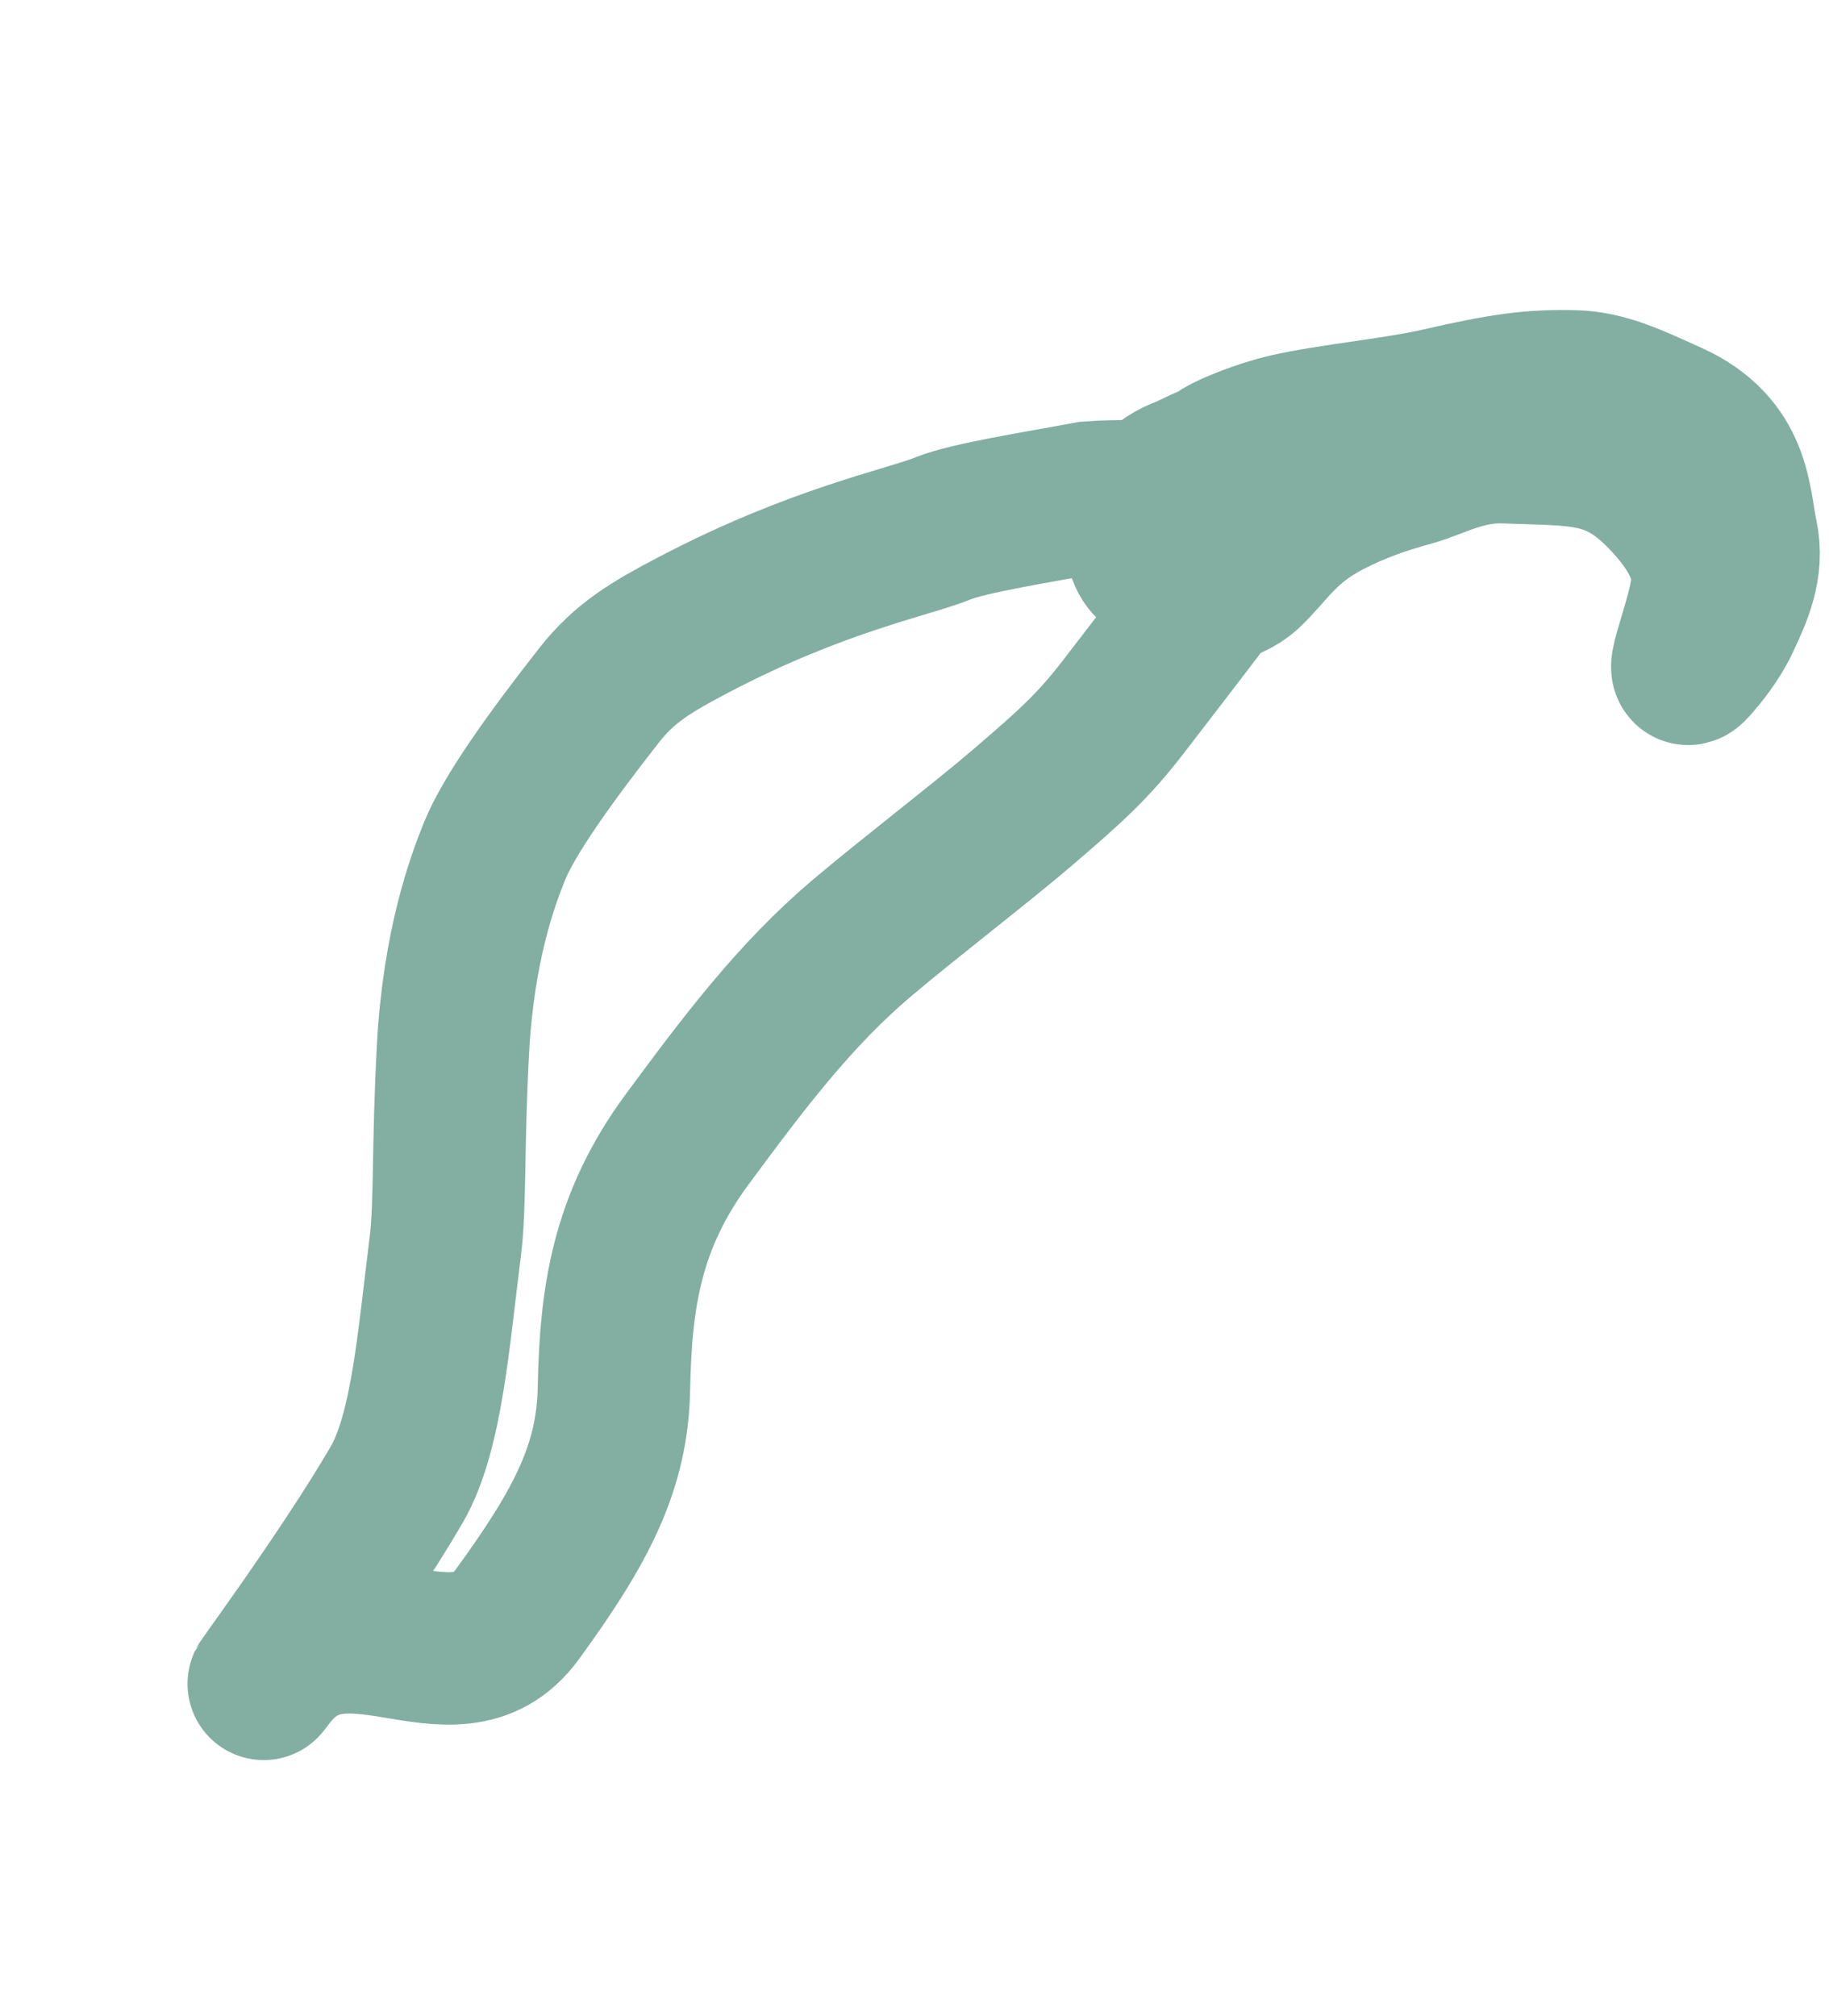 <svg width="108" height="119" viewBox="0 0 108 119" fill="none" xmlns="http://www.w3.org/2000/svg">
<path d="M72.183 26.782C72.646 26.497 74.441 25.734 76.041 25.37C78.609 24.785 82.404 24.444 85.085 23.83C88.702 23.002 90.421 22.748 92.964 22.812C94.817 22.86 96.406 23.64 98.606 24.63C102.527 26.395 102.398 29.502 102.847 31.619C103.244 33.498 102.508 35.065 101.799 36.59C101.287 37.691 100.434 38.745 99.914 39.315C98.877 40.45 101.035 35.637 100.828 33.858C100.645 32.288 99.726 30.809 98.275 29.296C95.394 26.293 93.252 26.578 88.901 26.403C86.492 26.307 84.811 27.348 83.331 27.754C81.504 28.254 80.074 28.77 78.503 29.57C75.765 30.963 74.953 32.552 73.639 33.778C73.076 34.303 72.34 34.597 71.516 34.77C69.997 35.091 68.766 34.073 67.97 33.324C66.906 32.322 67.662 30.416 68.155 29.119C68.618 28.533 69.237 28.147 70.045 27.855C70.498 27.651 71.035 27.337 72.562 26.763" stroke="#82AFA2" stroke-width="9" stroke-linecap="round"/>
<path d="M71.76 34.647C71.727 34.691 69.683 37.382 66.346 41.71C64.582 43.998 63.36 45.12 60.335 47.709C57.949 49.751 53.65 53.048 50.908 55.367C46.94 58.723 43.91 62.75 40.591 67.241C36.999 72.103 36.358 76.587 36.252 81.977C36.161 86.599 34.361 90.072 30.54 95.313C26.758 100.501 20.232 93.275 15.864 99.028C14.124 101.32 20.237 93.149 23.439 87.62C25.215 84.552 25.61 78.942 26.289 73.623C26.61 71.11 26.432 67.696 26.752 61.865C27.086 55.771 28.511 51.97 29.182 50.298C30.059 48.112 32.513 44.702 35.369 41.055C36.889 39.114 38.476 38.189 40.938 36.895C48.251 33.054 53.643 32.026 55.68 31.195C57.205 30.574 61.25 29.949 64.319 29.372C65.252 29.301 66.073 29.301 66.792 29.291C67.149 29.265 67.49 29.199 67.891 29.066" stroke="#82AFA2" stroke-width="9" stroke-linecap="round"/>
</svg>
